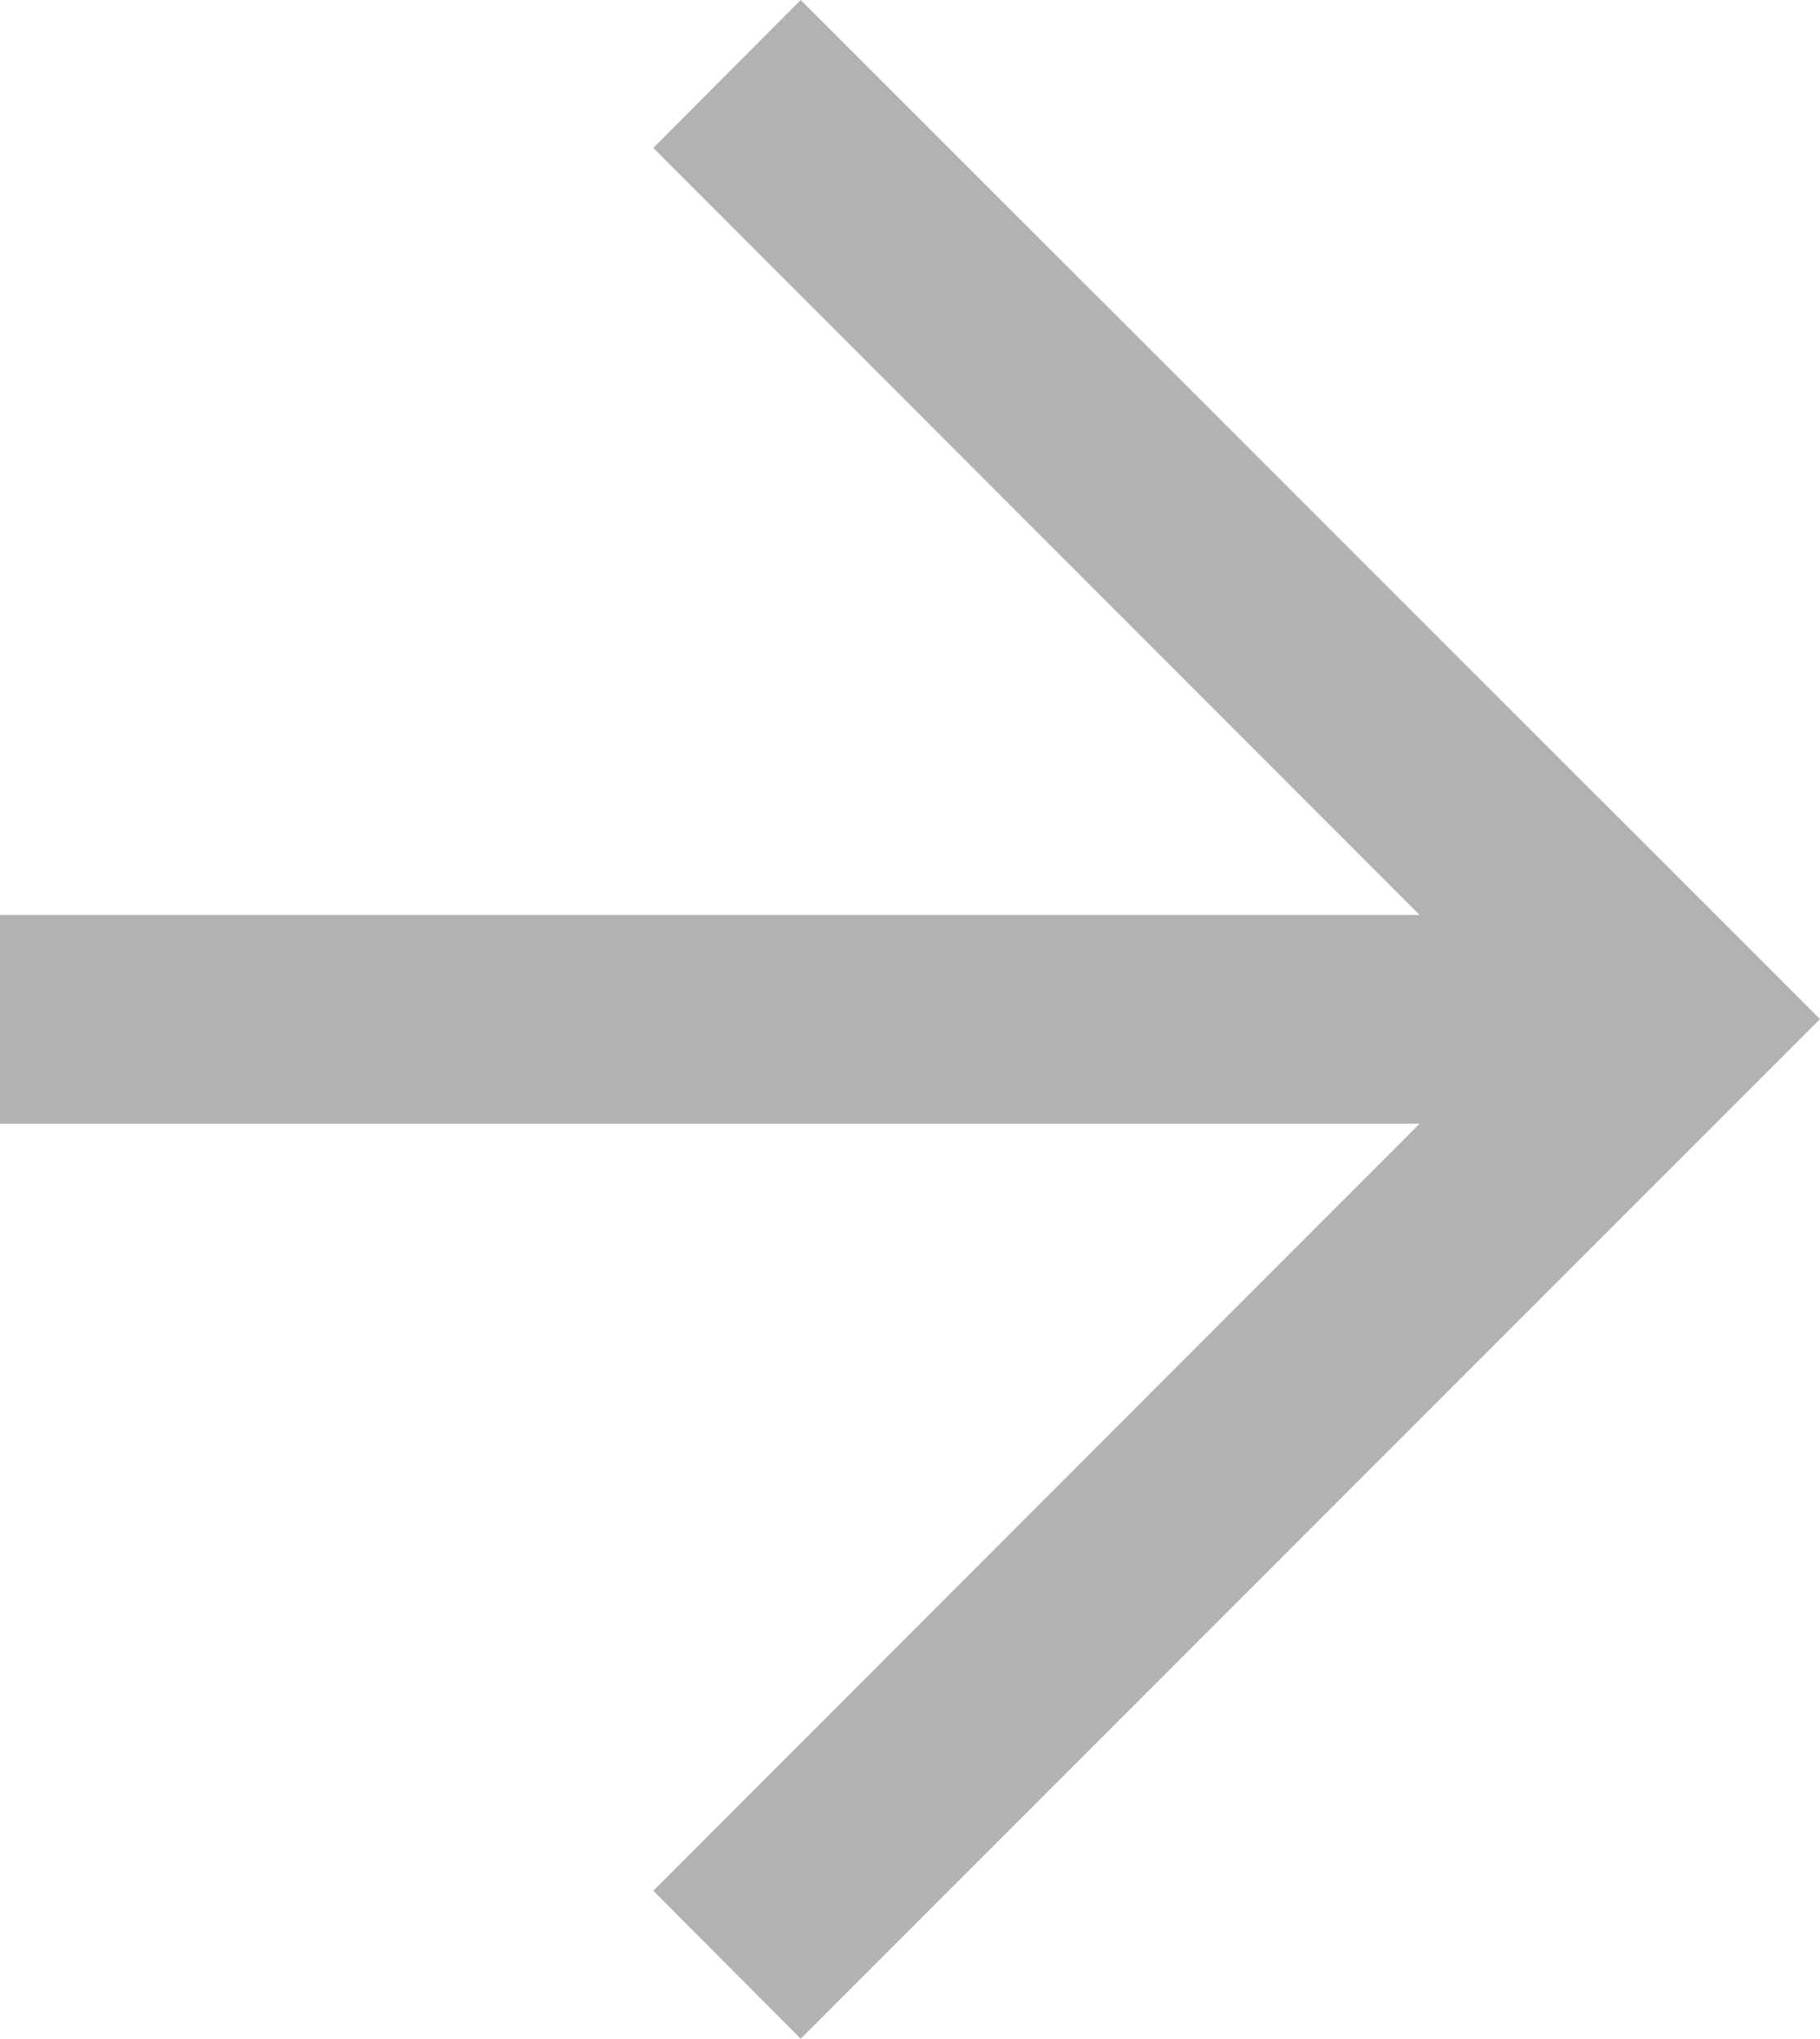 <?xml version="1.0" encoding="UTF-8"?><svg id="_レイヤー_2" xmlns="http://www.w3.org/2000/svg" viewBox="0 0 36.55 40.93"><defs><style>.cls-1{fill:#b2b2b2;}</style></defs><g id="_レイヤー_1-2"><polygon class="cls-1" points="16.08 0 13.12 2.97 28.51 18.37 0 18.37 0 22.56 28.51 22.56 13.12 37.96 16.08 40.93 36.55 20.46 16.08 0"/></g></svg>